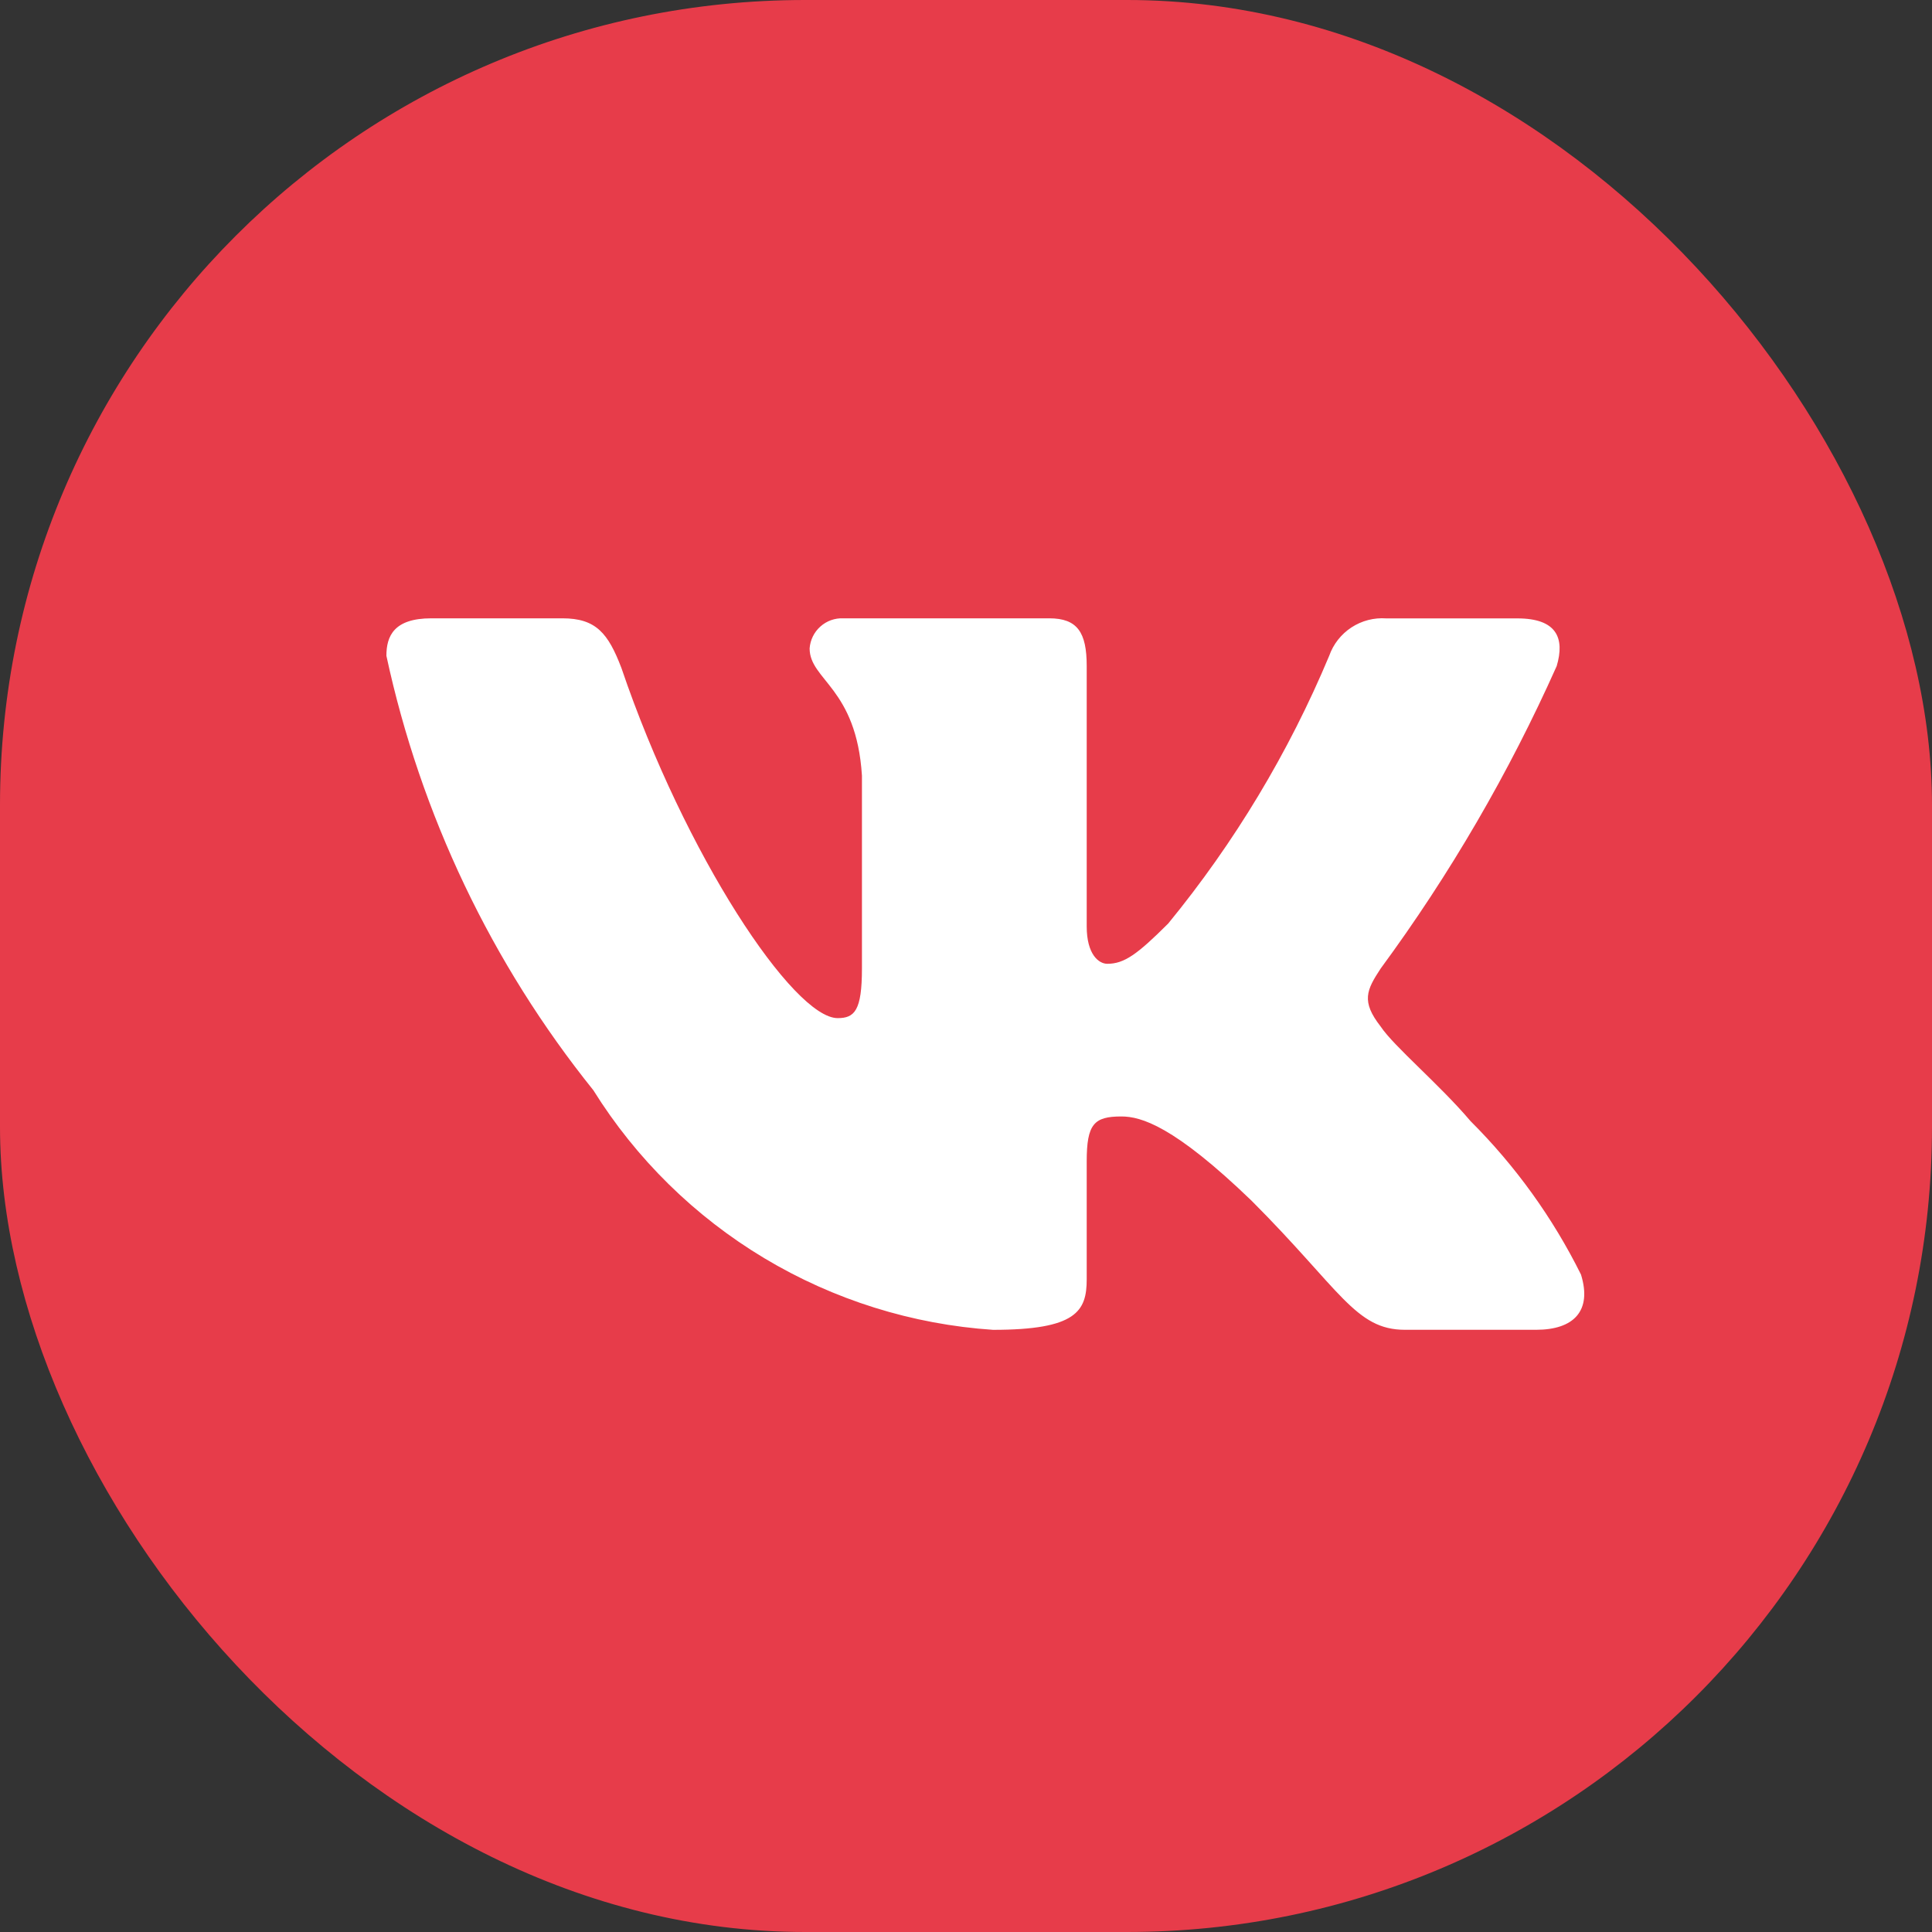 <?xml version="1.0" encoding="UTF-8"?> <svg xmlns="http://www.w3.org/2000/svg" width="50" height="50" viewBox="0 0 50 50" fill="none"><rect x="0" y="0" width="50" height="50" fill="#333333" stroke="none"/><rect width="50" height="50" rx="20.833" fill="#E73C4A"></rect><path d="M39.754 34.415H36.36C35.076 34.415 34.69 33.375 32.389 31.073C30.378 29.135 29.528 28.894 29.02 28.894C28.316 28.894 28.124 29.087 28.124 30.055V33.108C28.124 33.933 27.857 34.416 25.7 34.416C23.607 34.276 21.578 33.64 19.78 32.562C17.981 31.483 16.465 29.993 15.355 28.214C12.72 24.934 10.887 21.084 10 16.972C10 16.463 10.193 16.002 11.163 16.002H14.555C15.426 16.002 15.74 16.39 16.082 17.287C17.729 22.133 20.538 26.349 21.679 26.349C22.116 26.349 22.307 26.155 22.307 25.065V20.073C22.163 17.796 20.953 17.604 20.953 16.78C20.969 16.563 21.068 16.36 21.231 16.215C21.393 16.069 21.606 15.993 21.823 16.002H27.154C27.883 16.002 28.124 16.365 28.124 17.237V23.975C28.124 24.702 28.437 24.943 28.657 24.943C29.094 24.943 29.43 24.702 30.232 23.902C31.95 21.806 33.354 19.471 34.4 16.971C34.506 16.67 34.708 16.413 34.975 16.238C35.242 16.063 35.559 15.981 35.877 16.004H39.269C40.287 16.004 40.502 16.512 40.287 17.238C39.053 20.002 37.526 22.626 35.732 25.065C35.366 25.623 35.221 25.913 35.732 26.567C36.069 27.076 37.258 28.07 38.057 29.014C39.22 30.174 40.186 31.516 40.916 32.986C41.208 33.931 40.723 34.415 39.754 34.415Z" fill="white"></path></svg> 